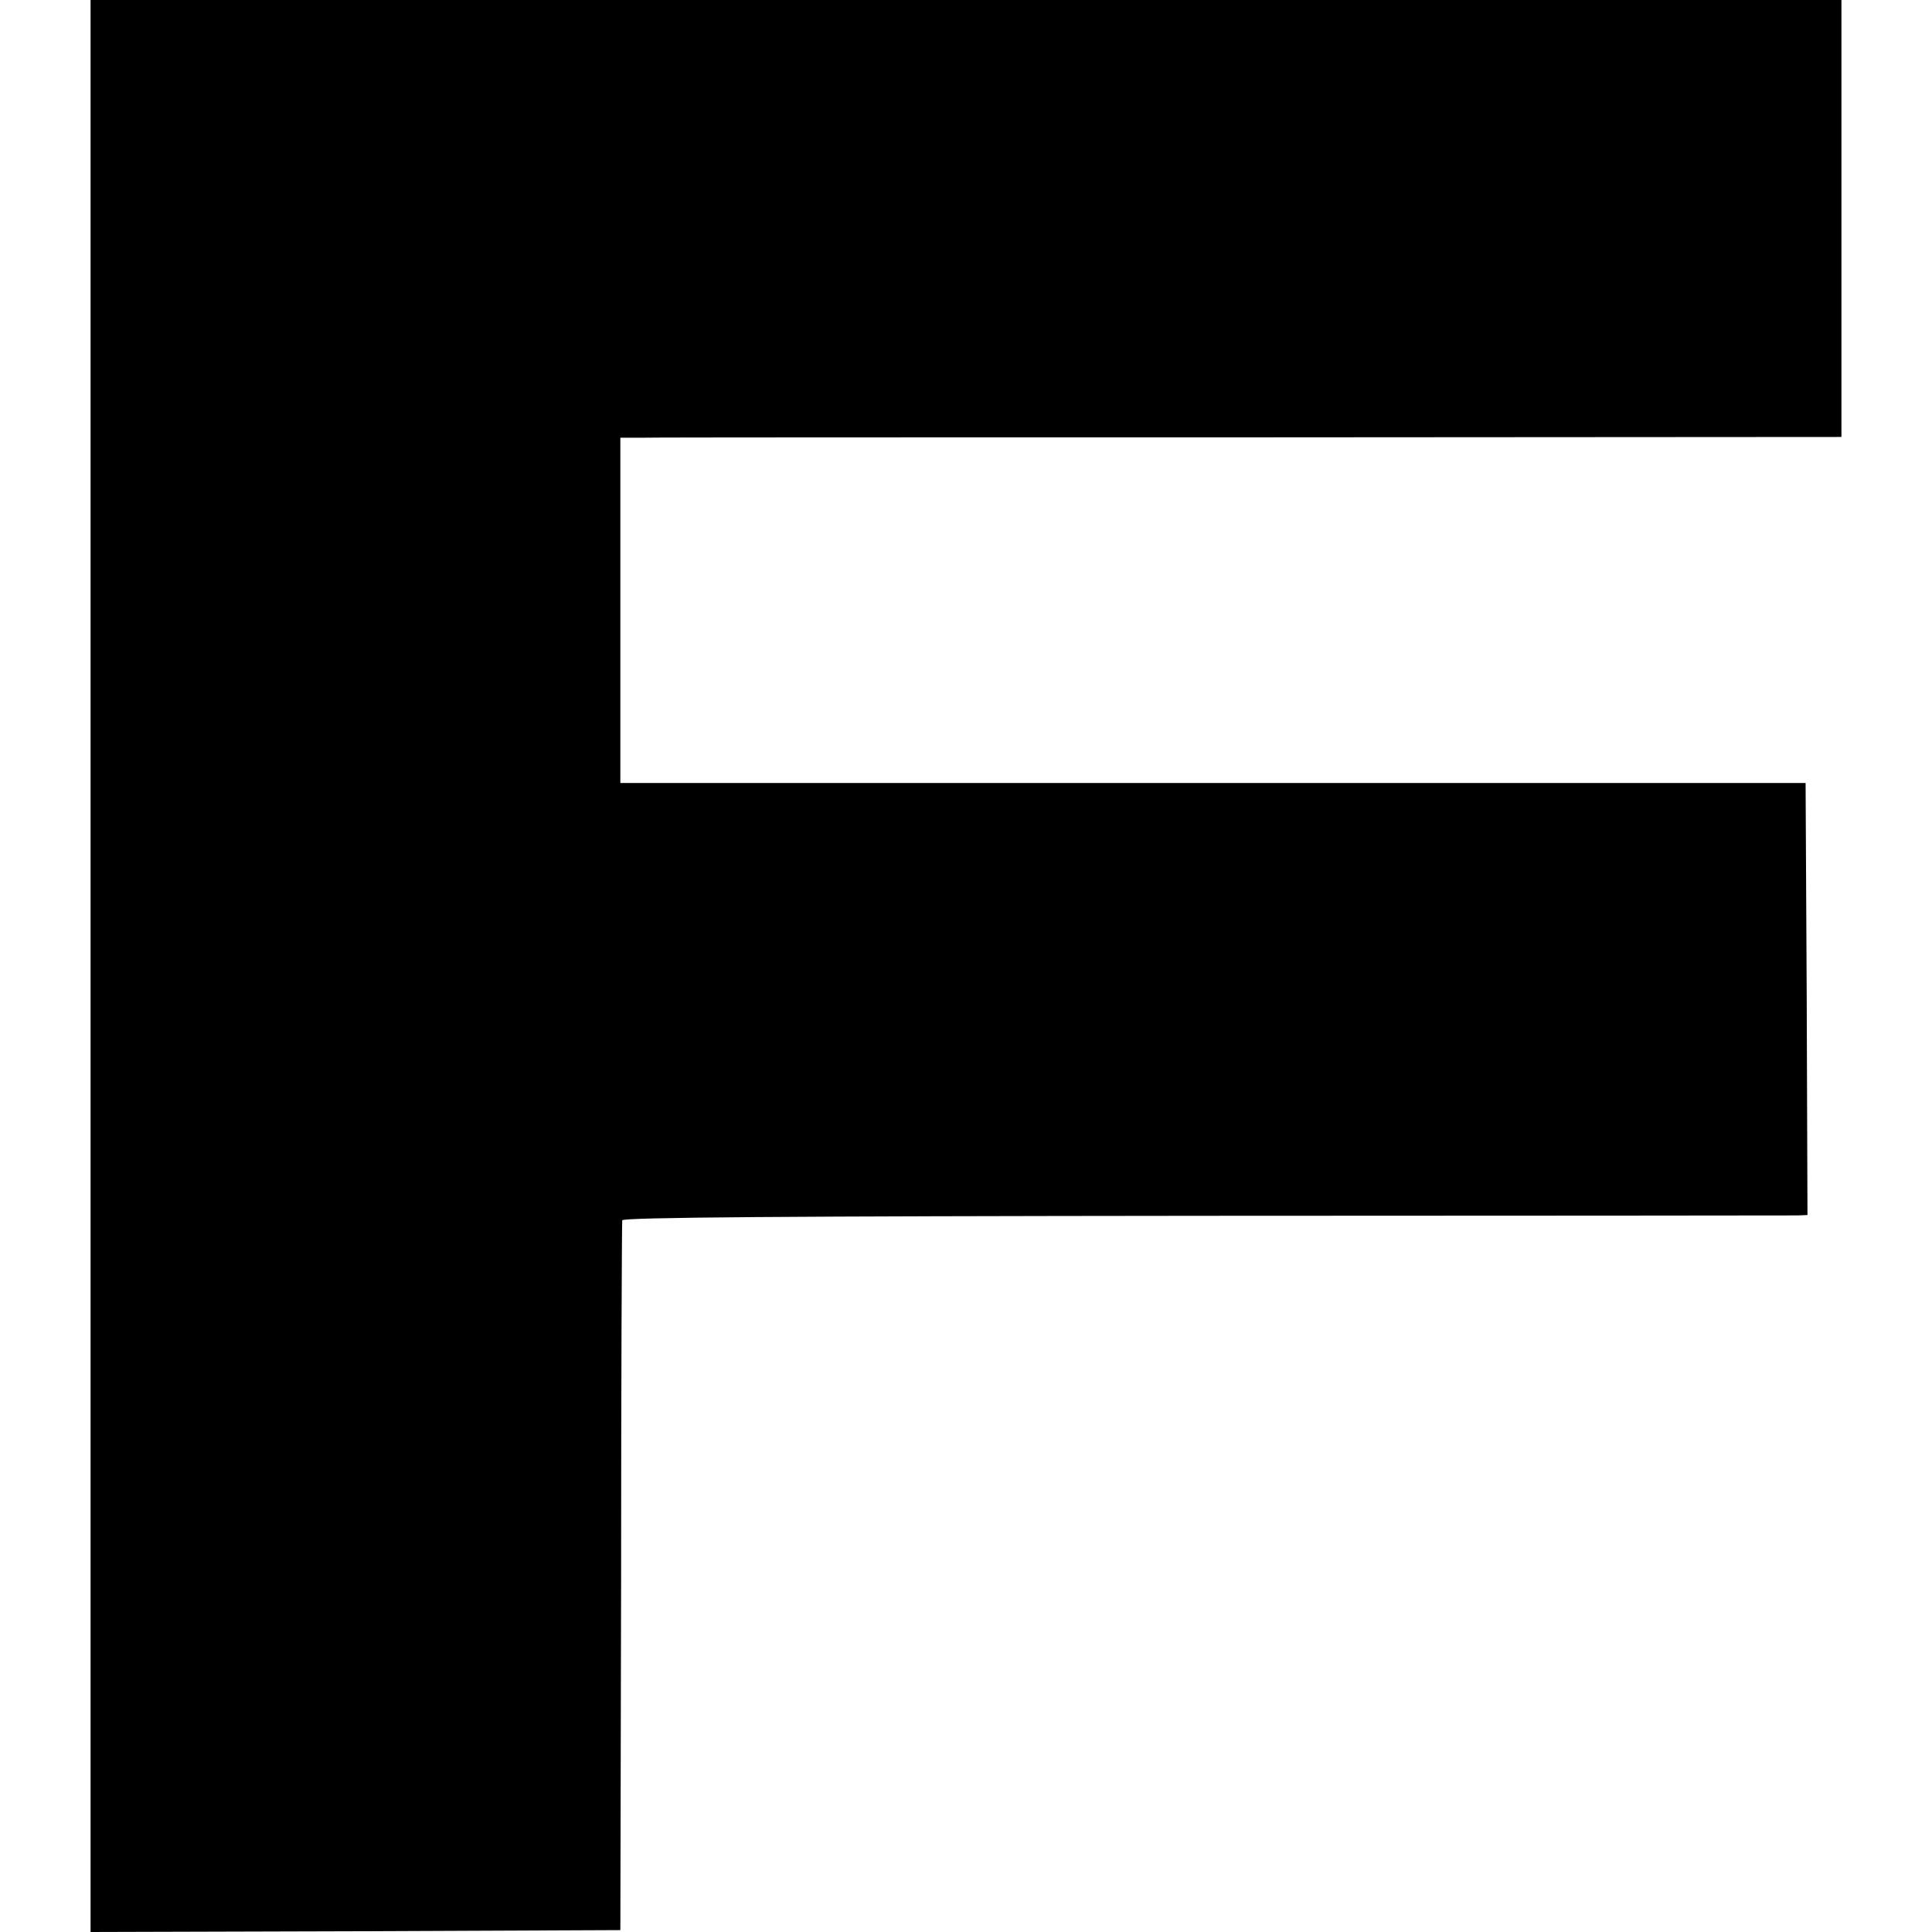 <?xml version="1.0" standalone="no"?>
<!DOCTYPE svg PUBLIC "-//W3C//DTD SVG 20010904//EN"
 "http://www.w3.org/TR/2001/REC-SVG-20010904/DTD/svg10.dtd">
<svg version="1.0" xmlns="http://www.w3.org/2000/svg"
 width="512pt" height="512pt" viewBox="0 0 512 512"
 preserveAspectRatio="xMidYMid meet">
<g transform="translate(0,512) scale(0.1,-0.1)"
fill="#000000" stroke="none">
<path d="M240 2560 l0 -2560 702 2 702 3 2 935 c0 514 2 940 3 946 1 8 433 11
1544 12 848 0 1554 1 1570 1 l27 1 -2 572 -3 573 -1570 0 -1571 0 0 458 0 457
56 0 c30 1 758 1 1618 1 l1562 1 0 579 0 579 -2320 0 -2320 0 0 -2560z"/>
</g>
</svg>
